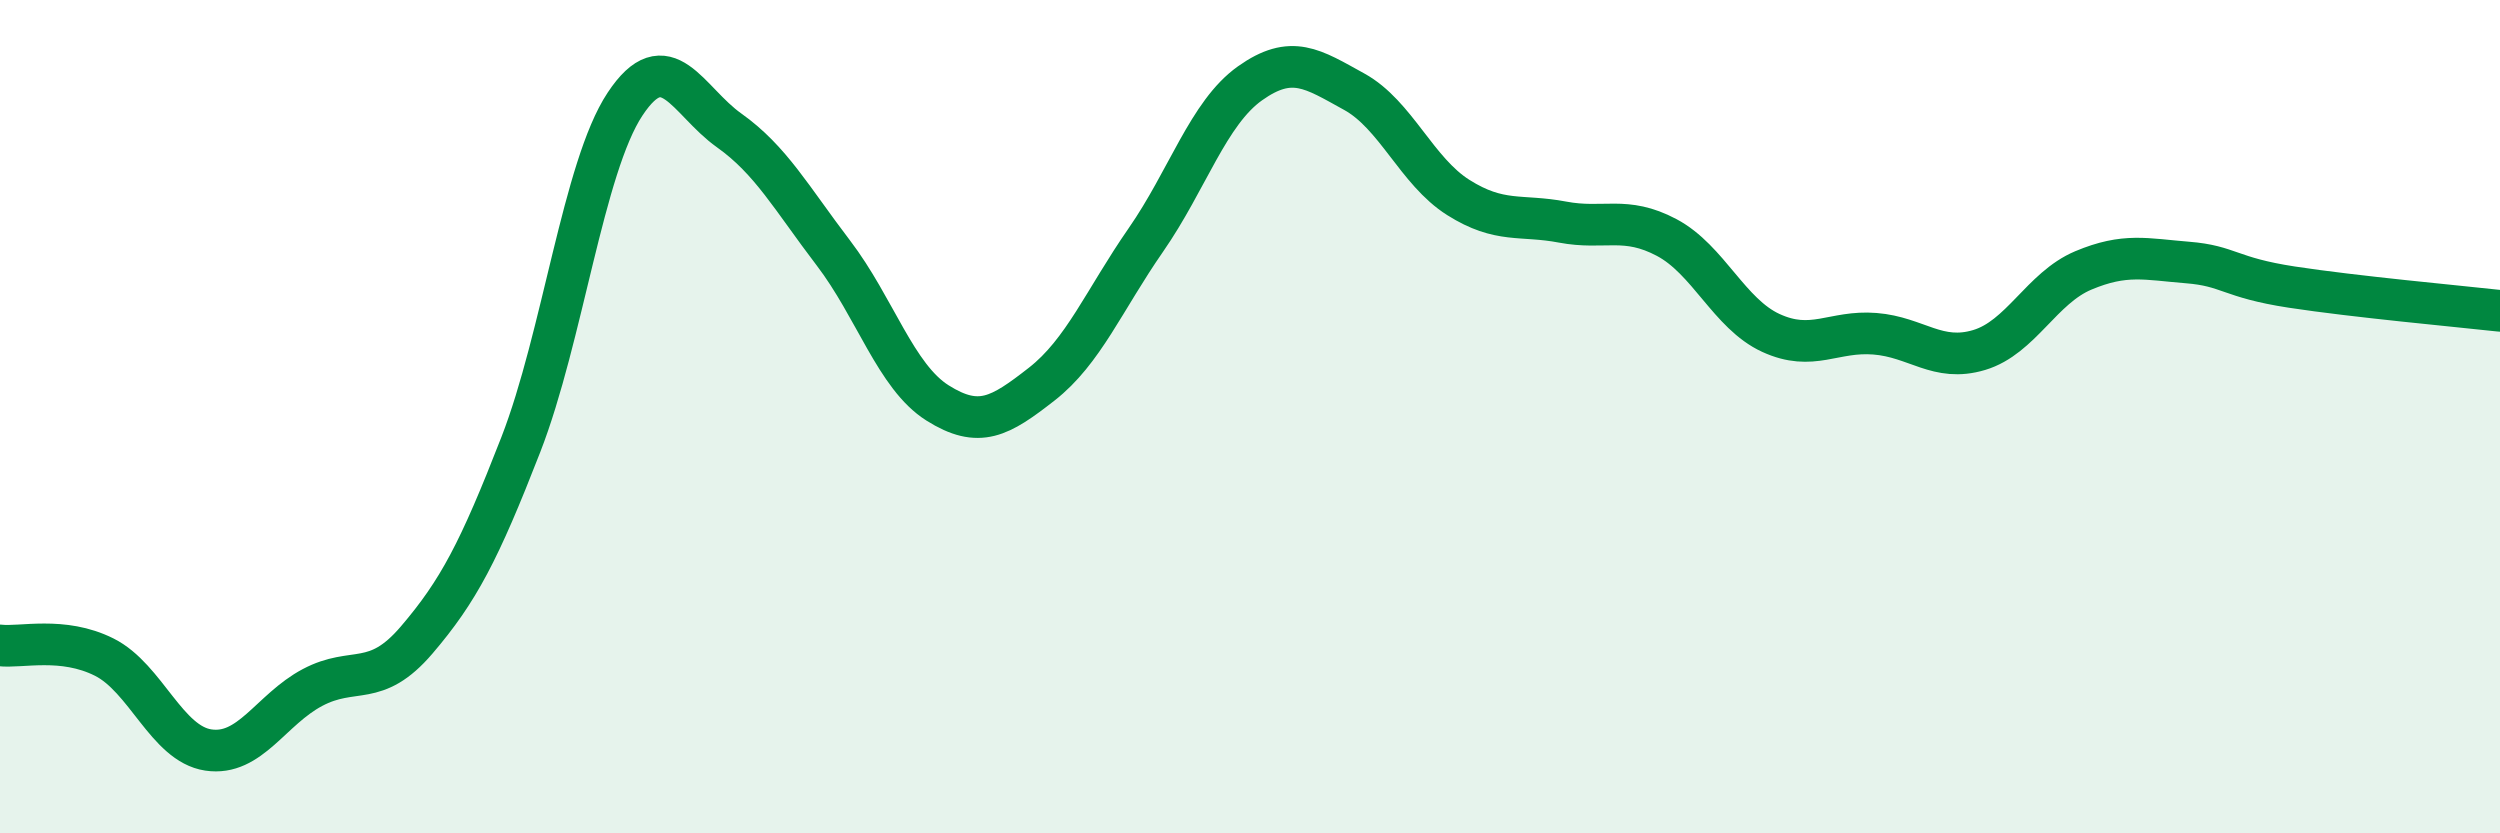 
    <svg width="60" height="20" viewBox="0 0 60 20" xmlns="http://www.w3.org/2000/svg">
      <path
        d="M 0,15.49 C 0.5,15.55 1.5,15.27 2.5,15.77 C 3.5,16.27 4,17.85 5,18 C 6,18.15 6.5,17.03 7.5,16.5 C 8.5,15.97 9,16.53 10,15.36 C 11,14.19 11.5,13.24 12.5,10.67 C 13.5,8.1 14,4.01 15,2.5 C 16,0.99 16.5,2.42 17.5,3.13 C 18.5,3.84 19,4.76 20,6.07 C 21,7.38 21.5,9.04 22.5,9.67 C 23.5,10.3 24,10 25,9.22 C 26,8.44 26.5,7.2 27.5,5.76 C 28.5,4.32 29,2.71 30,2 C 31,1.29 31.5,1.65 32.5,2.2 C 33.5,2.75 34,4.11 35,4.74 C 36,5.37 36.5,5.14 37.5,5.33 C 38.5,5.52 39,5.17 40,5.7 C 41,6.23 41.5,7.53 42.5,7.99 C 43.5,8.45 44,7.93 45,8.01 C 46,8.09 46.5,8.7 47.5,8.4 C 48.5,8.1 49,6.91 50,6.49 C 51,6.07 51.5,6.22 52.5,6.3 C 53.5,6.38 53.5,6.66 55,6.89 C 56.5,7.12 59,7.35 60,7.46L60 20L0 20Z"
        fill="#008740"
        opacity="0.1"
        stroke-linecap="round"
        stroke-linejoin="round"
      />
      <path
        d="M 0,15.49 C 0.5,15.55 1.5,15.27 2.5,15.77 C 3.5,16.27 4,17.85 5,18 C 6,18.15 6.5,17.03 7.5,16.5 C 8.5,15.97 9,16.53 10,15.36 C 11,14.19 11.5,13.24 12.5,10.67 C 13.5,8.1 14,4.01 15,2.5 C 16,0.99 16.5,2.42 17.5,3.13 C 18.5,3.84 19,4.76 20,6.07 C 21,7.38 21.5,9.04 22.5,9.67 C 23.5,10.3 24,10 25,9.22 C 26,8.44 26.5,7.2 27.5,5.76 C 28.5,4.32 29,2.71 30,2 C 31,1.29 31.5,1.65 32.5,2.2 C 33.5,2.75 34,4.11 35,4.74 C 36,5.37 36.5,5.14 37.5,5.33 C 38.5,5.52 39,5.17 40,5.7 C 41,6.23 41.5,7.53 42.5,7.99 C 43.5,8.45 44,7.93 45,8.01 C 46,8.09 46.5,8.7 47.5,8.4 C 48.5,8.1 49,6.91 50,6.49 C 51,6.07 51.5,6.22 52.5,6.3 C 53.5,6.38 53.5,6.66 55,6.89 C 56.5,7.12 59,7.35 60,7.46"
        stroke="#008740"
        stroke-width="1"
        fill="none"
        stroke-linecap="round"
        stroke-linejoin="round"
      />
    </svg>
  